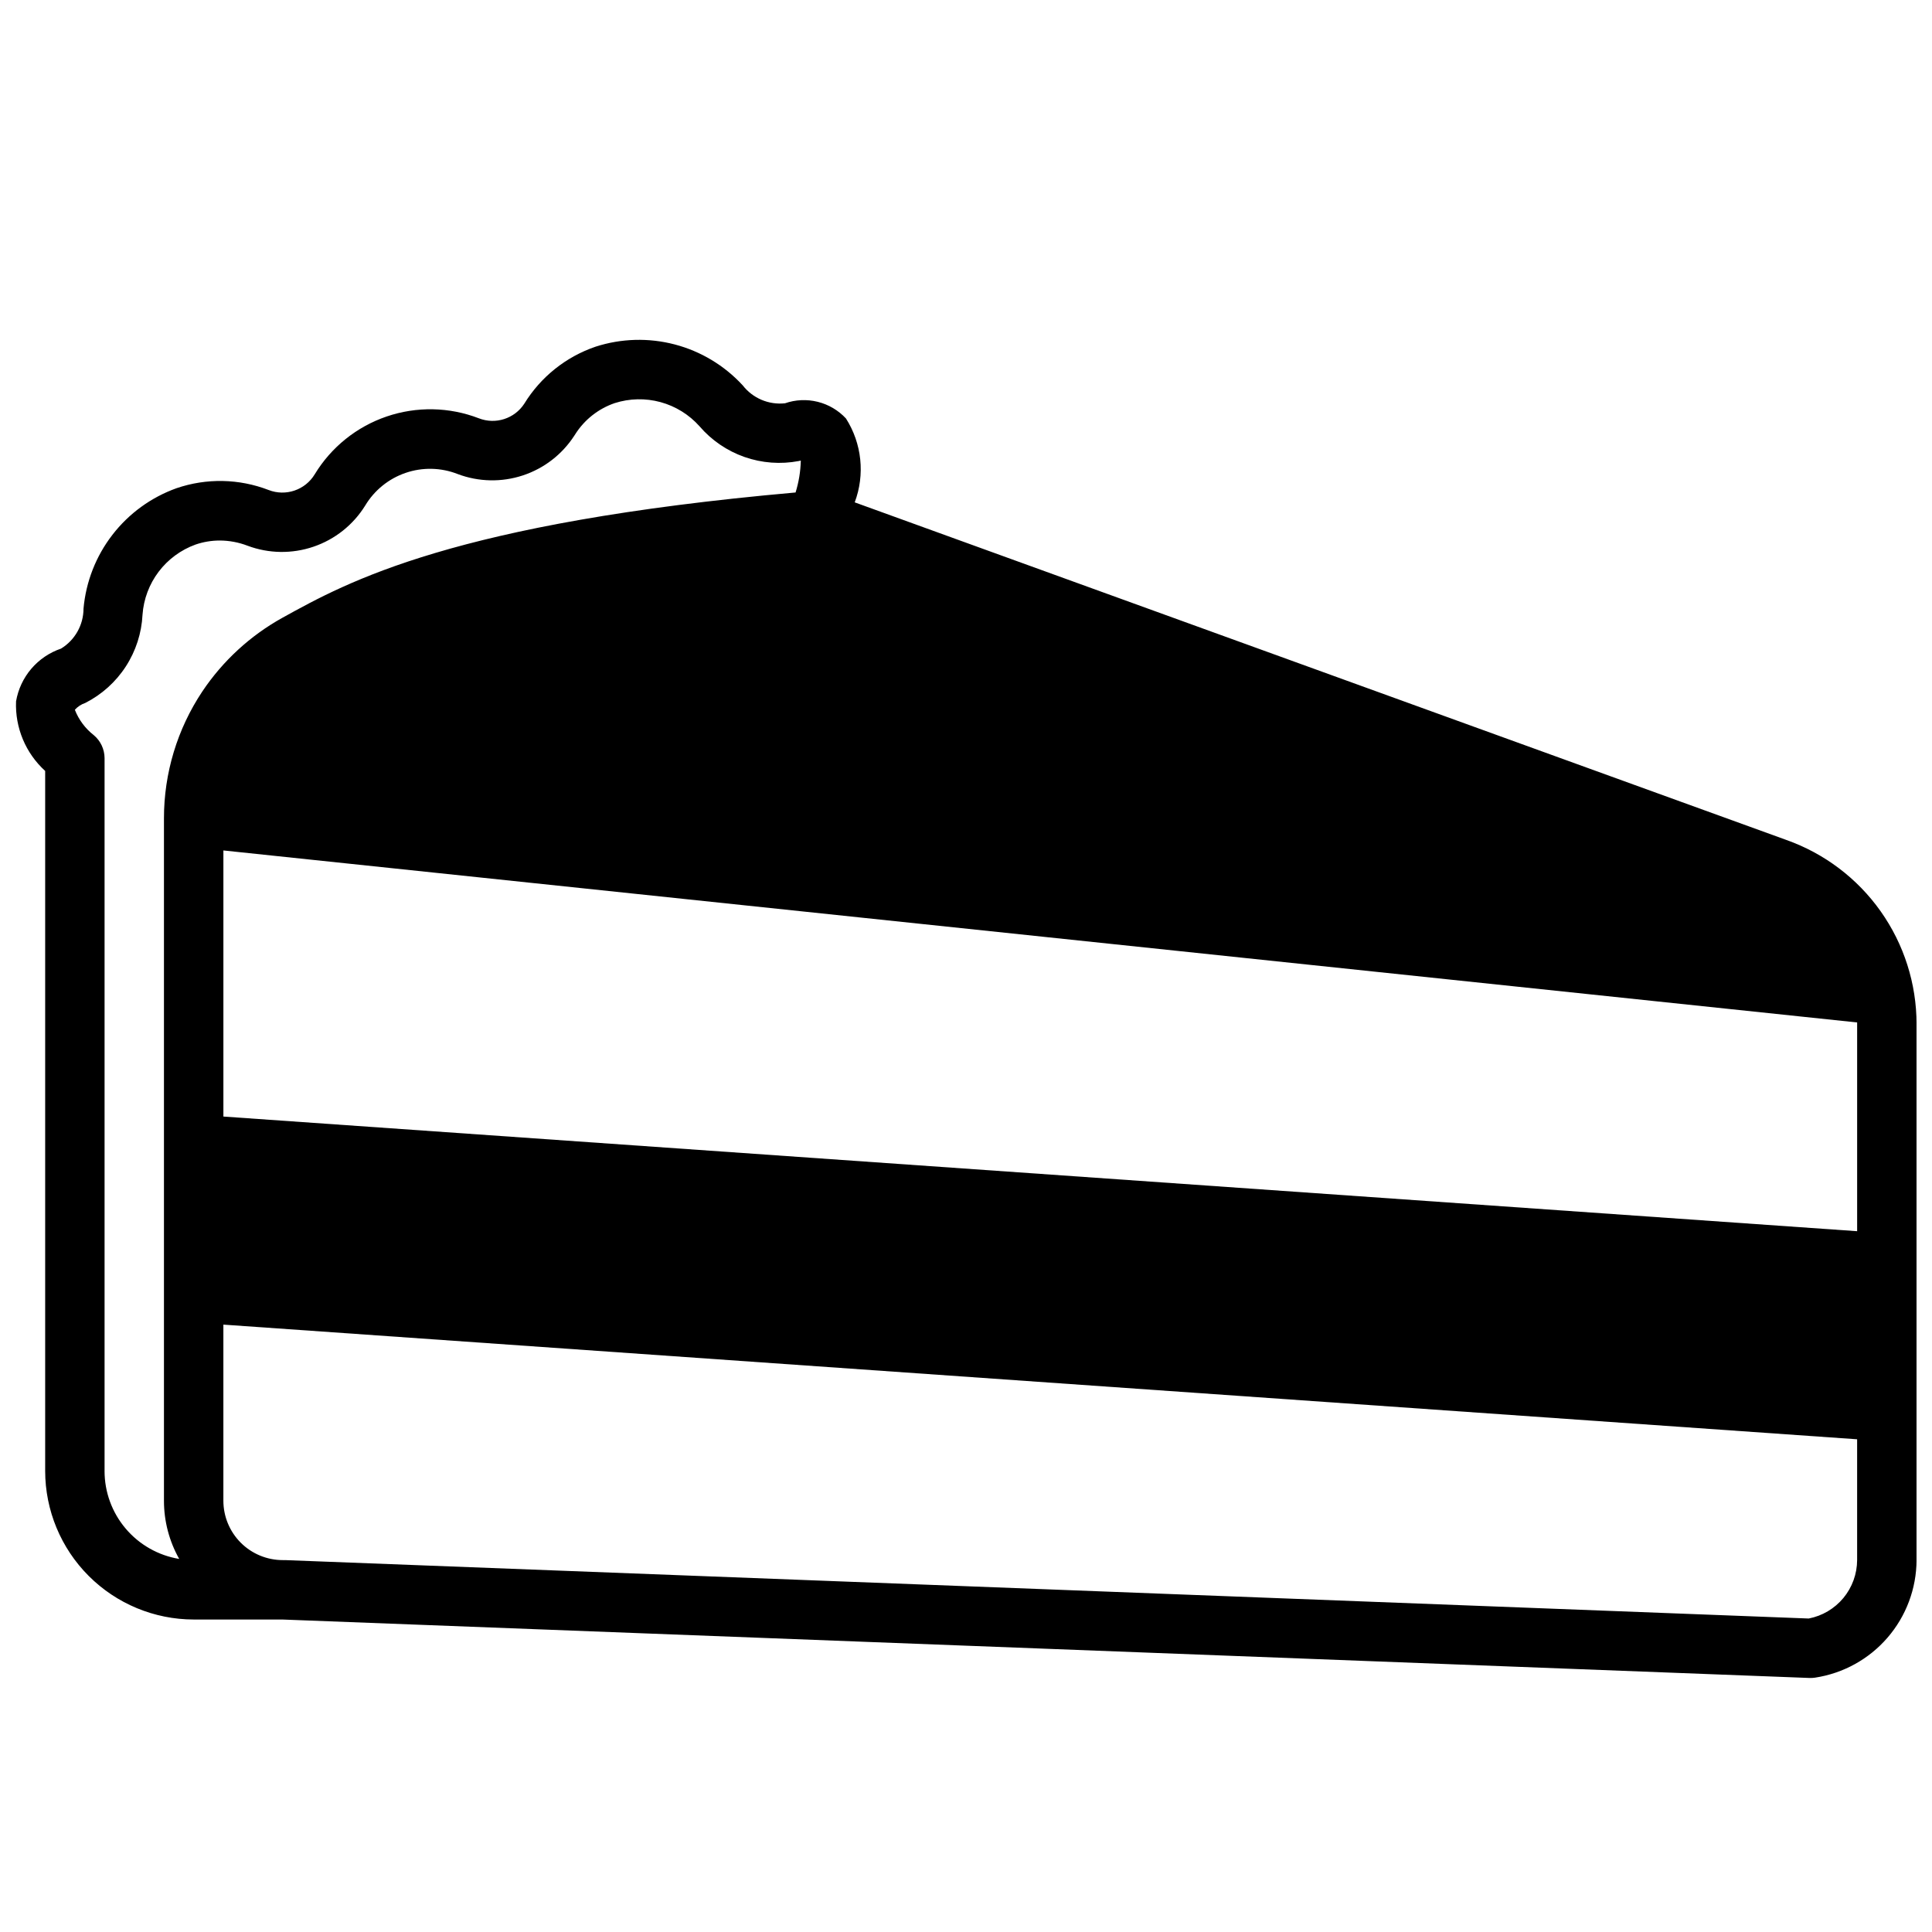 <?xml version="1.0" encoding="UTF-8"?>
<!-- The Best Svg Icon site in the world: iconSvg.co, Visit us! https://iconsvg.co -->
<svg width="800px" height="800px" version="1.1" viewBox="144 144 512 512" xmlns="http://www.w3.org/2000/svg">
 <defs>
  <clipPath id="a">
   <path d="m148.09 234h503.81v355h-503.81z"/>
  </clipPath>
 </defs>
 <g clip-path="url(#a)">
  <path d="m617.33 366.57-246.82-89.441c2.762-7.359 1.902-15.59-2.316-22.223-2.012-2.168-4.613-3.703-7.481-4.418-2.871-0.715-5.887-0.582-8.68 0.387-4.316 0.469-8.562-1.34-11.219-4.769-4.84-5.25-11.082-9.008-17.988-10.82-6.91-1.812-14.191-1.609-20.984 0.586-7.867 2.68-14.547 8.023-18.895 15.105-2.594 3.984-7.625 5.602-12.051 3.875-7.84-3.019-16.488-3.188-24.438-0.473-7.949 2.711-14.691 8.133-19.047 15.309-2.523 4.18-7.688 5.938-12.234 4.164-7.828-3.016-16.465-3.184-24.402-0.469-6.723 2.41-12.613 6.691-16.98 12.344-4.367 5.648-7.023 12.43-7.66 19.543-0.004 4.332-2.258 8.352-5.953 10.613-3.062 1.039-5.785 2.883-7.887 5.344-2.098 2.461-3.492 5.441-4.039 8.629-0.289 6.988 2.539 13.746 7.715 18.453v185.52c0.012 10.434 4.164 20.438 11.543 27.816 7.379 7.379 17.383 11.531 27.816 11.543h23.469l404.77 15.492h0.309c0.379-0.004 0.758-0.031 1.133-0.086 7.461-1.133 14.273-4.891 19.207-10.605 4.934-5.711 7.66-13 7.691-20.547v-142.05c-0.004-10.711-3.332-21.16-9.523-29.906-6.195-8.742-14.945-15.352-25.051-18.914zm18.832 48.82v54.891l-432.96-30.383v-70.52l432.96 45.582v0.43zm-464.45 118.44v-188.93c-0.016-2.344-1.055-4.562-2.852-6.07-2.25-1.75-3.984-4.074-5.023-6.731 0.75-0.836 1.707-1.461 2.773-1.816 4.363-2.219 8.066-5.547 10.727-9.656 2.664-4.106 4.191-8.844 4.434-13.734 0.293-4.121 1.777-8.074 4.269-11.371 2.496-3.297 5.894-5.801 9.781-7.207 2.066-0.707 4.234-1.07 6.418-1.07 2.519 0.008 5.016 0.477 7.367 1.379 5.625 2.106 11.805 2.195 17.488 0.254 5.684-1.938 10.52-5.785 13.684-10.891 2.438-4.066 6.238-7.141 10.727-8.672 4.488-1.531 9.375-1.422 13.789 0.312 5.531 2.09 11.613 2.223 17.234 0.375 5.621-1.844 10.438-5.559 13.656-10.52 0.102-0.141 0.188-0.293 0.285-0.434h-0.004c2.445-3.844 6.129-6.742 10.438-8.219 3.938-1.258 8.156-1.348 12.145-0.262 3.984 1.09 7.57 3.309 10.324 6.394 3.188 3.715 7.297 6.523 11.918 8.145 4.621 1.617 9.59 1.988 14.398 1.074l0.535-0.117v-0.004c-0.07 2.871-0.535 5.715-1.387 8.457-90.527 8.031-118.66 23.617-135.95 33.18-8.535 4.727-15.82 11.422-21.254 19.531-6.648 9.965-10.191 21.68-10.18 33.66v180.81c-0.004 5.406 1.387 10.723 4.039 15.438-5.527-0.91-10.547-3.754-14.172-8.023s-5.613-9.688-5.609-15.285zm451.63 39.094-403.79-15.48h-0.613c-4.176 0-8.18-1.656-11.133-4.609s-4.609-6.957-4.609-11.133v-46.664l432.96 30.387v32.02c-0.016 3.664-1.301 7.211-3.637 10.035-2.34 2.82-5.582 4.746-9.18 5.441z"/>
 </g>
</svg>